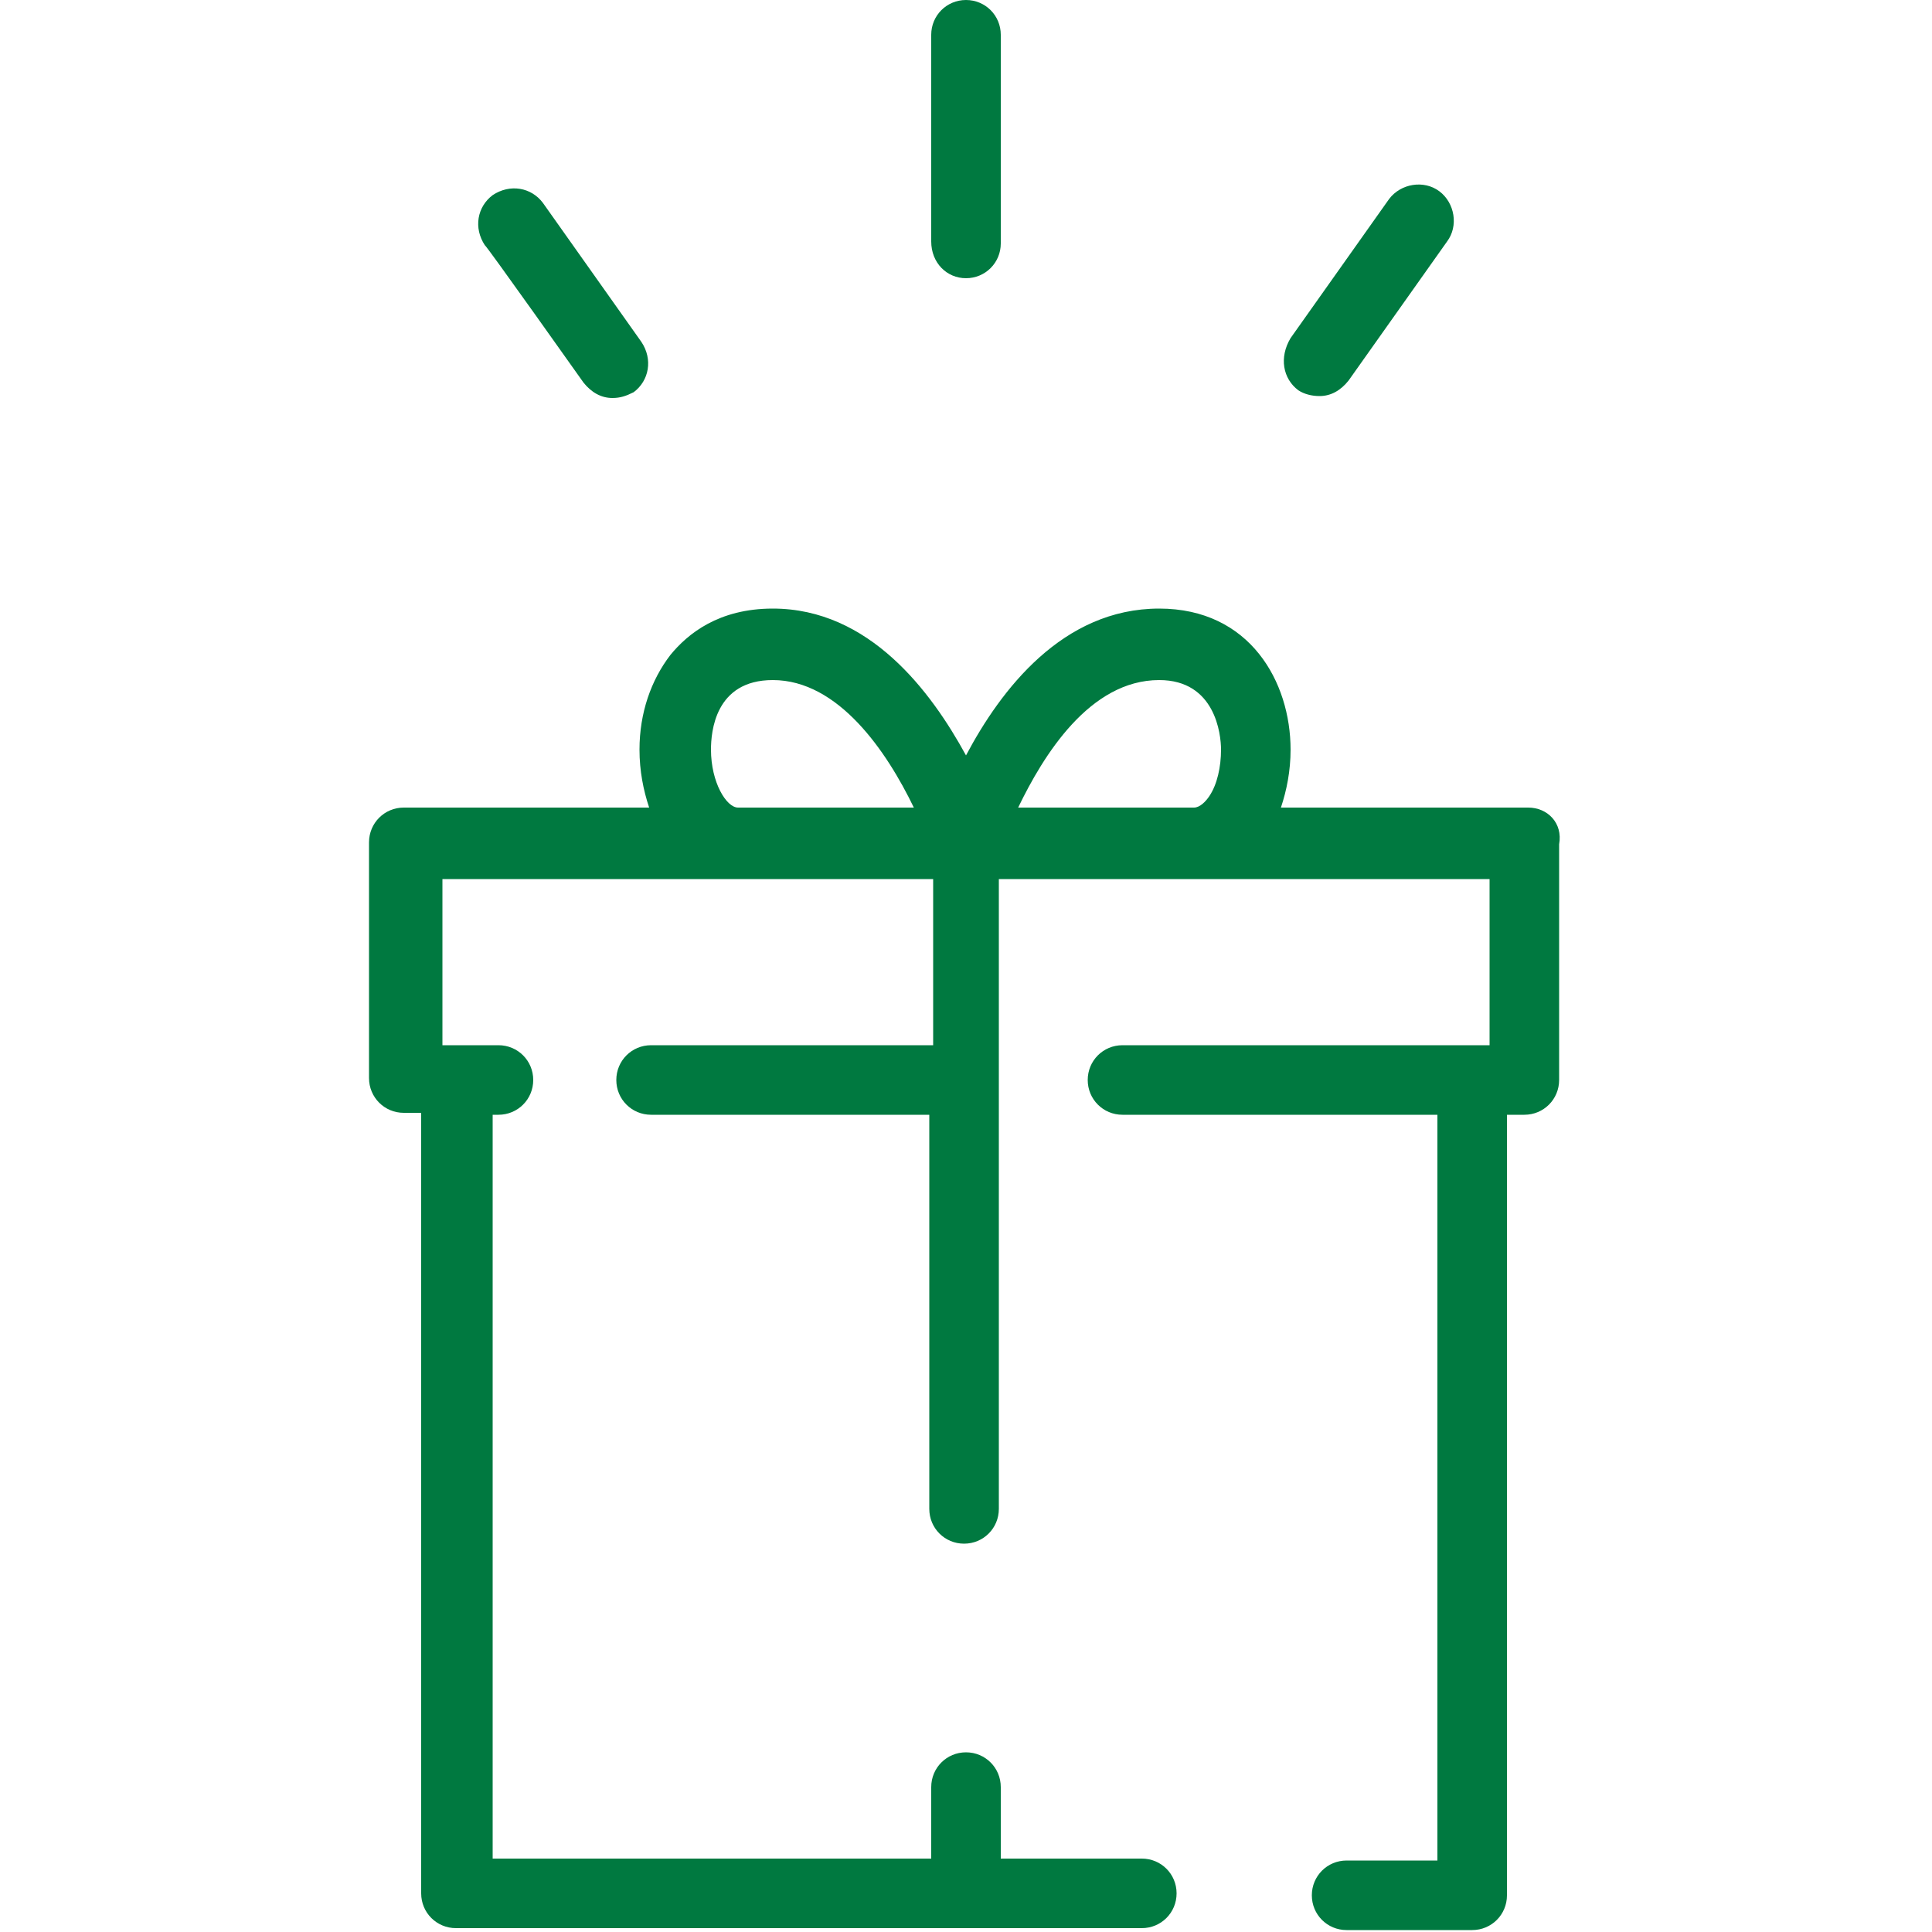 <?xml version="1.0" encoding="UTF-8"?>
<!-- Generator: Adobe Illustrator 26.5.0, SVG Export Plug-In . SVG Version: 6.00 Build 0)  -->
<svg xmlns="http://www.w3.org/2000/svg" xmlns:xlink="http://www.w3.org/1999/xlink" version="1.1" id="Layer_2_00000000187978180406317750000003480223390407777413_" x="0px" y="0px" viewBox="0 0 100 100" style="enable-background:new 0 0 100 100;" xml:space="preserve">
<style type="text/css">
	.st0{fill:none;}
	.st1{fill:#007940;}
</style>
<g id="Layer_1-2">
	<g>
		<path class="st0" d="M40,35.2c-2.9,0-3.2,2.8-3.2,3.6c0,1.7,0.7,3,1.4,3h9.1C45.9,38.9,43.4,35.2,40,35.2L40,35.2z"></path>
		<path class="st0" d="M62.6,41.2c0.4-0.6,0.6-1.5,0.6-2.4c0-0.9-0.2-3.6-3.2-3.6c-3.6,0-6,4-7.3,6.6h9.1    C62.1,41.8,62.4,41.5,62.6,41.2L62.6,41.2z"></path>
		<g>
			<path class="st1" d="M79.1,41.8H66.3c0.3-0.9,0.5-1.9,0.5-3c0-3.5-2.1-7.3-6.8-7.3c-5,0-8.2,4.2-10,7.6c-1.8-3.3-5-7.6-10-7.6     c-2.8,0-4.4,1.3-5.3,2.4c-1,1.3-1.6,3-1.6,4.9c0,1.1,0.2,2.1,0.5,3H20.9c-1,0-1.8,0.8-1.8,1.8v12.2c0,1,0.8,1.8,1.8,1.8h0.9v40.4     c0,1,0.8,1.8,1.8,1.8h35.5c1,0,1.8-0.8,1.8-1.8s-0.8-1.8-1.8-1.8h-7.3v-3.7c0-1-0.8-1.8-1.8-1.8c-1,0-1.8,0.8-1.8,1.8v3.7H25.5     V57.7h0.3c1,0,1.8-0.8,1.8-1.8c0-1-0.8-1.8-1.8-1.8h-1.9c-0.1,0-0.1,0-0.2,0s-0.2,0-0.2,0h-0.6v-8.6h25.4v8.6H33.7     c-1,0-1.8,0.8-1.8,1.8c0,1,0.8,1.8,1.8,1.8h14.4v20.4c0,1,0.8,1.8,1.8,1.8c1,0,1.8-0.8,1.8-1.8V45.5h25.4v8.6h-19     c-1,0-1.8,0.8-1.8,1.8c0,1,0.8,1.8,1.8,1.8h16.3v38.6h-4.7c-1,0-1.8,0.8-1.8,1.8s0.8,1.8,1.8,1.8h6.5c1,0,1.8-0.8,1.8-1.8V57.7     h0.9c1,0,1.8-0.8,1.8-1.8V43.7C80.9,42.6,80.1,41.8,79.1,41.8L79.1,41.8z M38.2,41.8c-0.6,0-1.4-1.3-1.4-3c0-0.9,0.2-3.6,3.2-3.6     c3.4,0,5.9,3.7,7.3,6.6L38.2,41.8L38.2,41.8z M60,35.2c2.9,0,3.2,2.8,3.2,3.6c0,0.9-0.2,1.8-0.6,2.4c-0.2,0.3-0.5,0.6-0.8,0.6     h-9.1C54,39.1,56.4,35.2,60,35.2L60,35.2z"></path>
			<path class="st1" d="M30.2,19.8c0.4,0.5,0.9,0.8,1.5,0.8c0.4,0,0.7-0.1,1.1-0.3c0.8-0.6,1-1.7,0.4-2.6l-5.1-7.2     c-0.6-0.8-1.7-1-2.6-0.4c-0.8,0.6-1,1.7-0.4,2.6C25.1,12.6,30.2,19.8,30.2,19.8z"></path>
			<path class="st1" d="M50,14.4c1,0,1.8-0.8,1.8-1.8V1.8C51.8,0.8,51,0,50,0c-1,0-1.8,0.8-1.8,1.8v10.7C48.2,13.6,49,14.4,50,14.4z     "></path>
			<path class="st1" d="M67.2,20.2c0.3,0.2,0.7,0.3,1.1,0.3c0.6,0,1.1-0.3,1.5-0.8l5.1-7.2c0.6-0.8,0.4-2-0.4-2.6     c-0.8-0.6-2-0.4-2.6,0.4l-5.1,7.2C66.2,18.5,66.4,19.6,67.2,20.2z"></path>
		</g>
	</g>
</g>
</svg>
